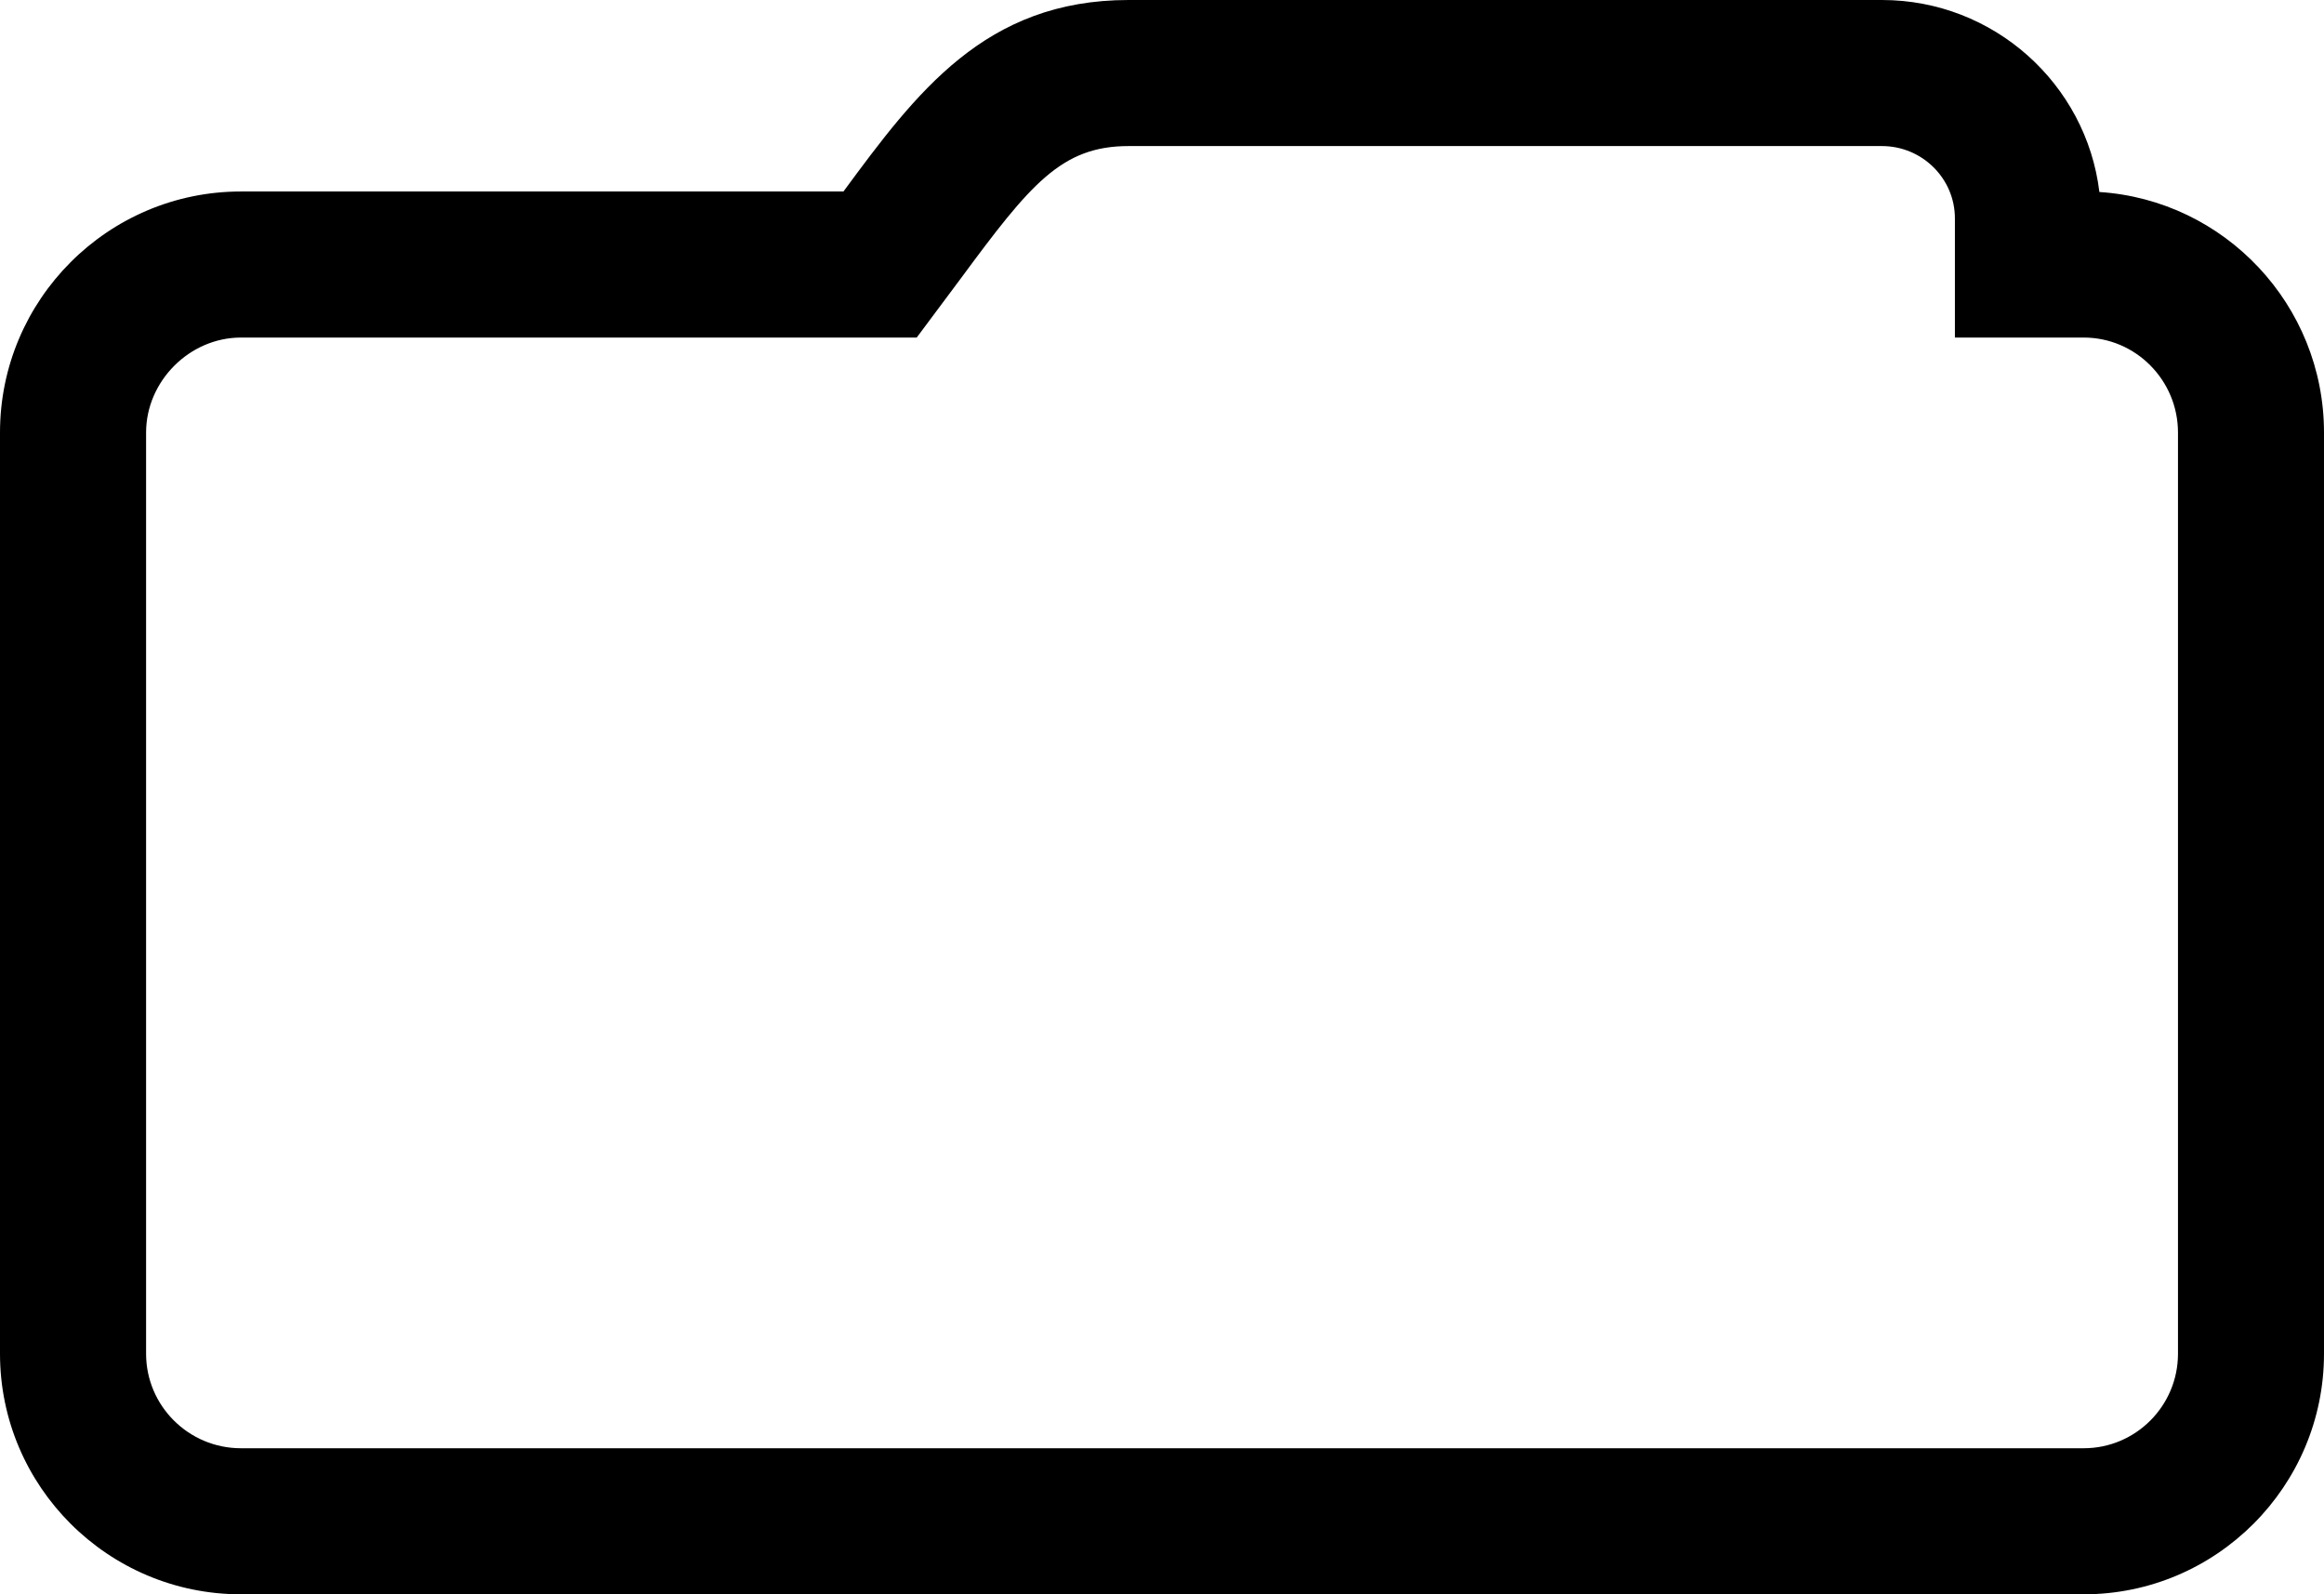 <?xml version="1.0" encoding="utf-8"?>
<!-- Generator: Adobe Illustrator 16.0.4, SVG Export Plug-In . SVG Version: 6.00 Build 0)  -->
<!DOCTYPE svg PUBLIC "-//W3C//DTD SVG 1.1//EN" "http://www.w3.org/Graphics/SVG/1.1/DTD/svg11.dtd">
<svg version="1.1" id="Capa_1" xmlns="http://www.w3.org/2000/svg" xmlns:xlink="http://www.w3.org/1999/xlink" x="0px" y="0px"
	 width="31.816px" height="21.83px" viewBox="0 0 31.816 21.83" enable-background="new 0 0 31.816 21.83" xml:space="preserve">
<path d="M28.741,2.629C28.562,1.15,27.295,0,25.764,0H15.45c-1.966,0-2.908,1.273-3.903,2.622H3.298C1.479,2.622,0,4.103,0,5.923
	v12.613c0,1.816,1.479,3.294,3.298,3.294h25.229c1.813,0,3.289-1.478,3.289-3.294V5.923C31.816,4.175,30.455,2.74,28.741,2.629z
	 M29.817,18.536c0,0.714-0.579,1.294-1.29,1.294H3.298C2.583,19.83,2,19.25,2,18.536V5.923c0-0.705,0.596-1.301,1.298-1.301h9.252
	l0.604-0.81C14.106,2.523,14.53,2,15.45,2h10.314c0.551,0,0.999,0.444,0.999,0.99v1.632h1.764c0.711,0,1.29,0.584,1.29,1.301V18.536
	z"/>
</svg>
